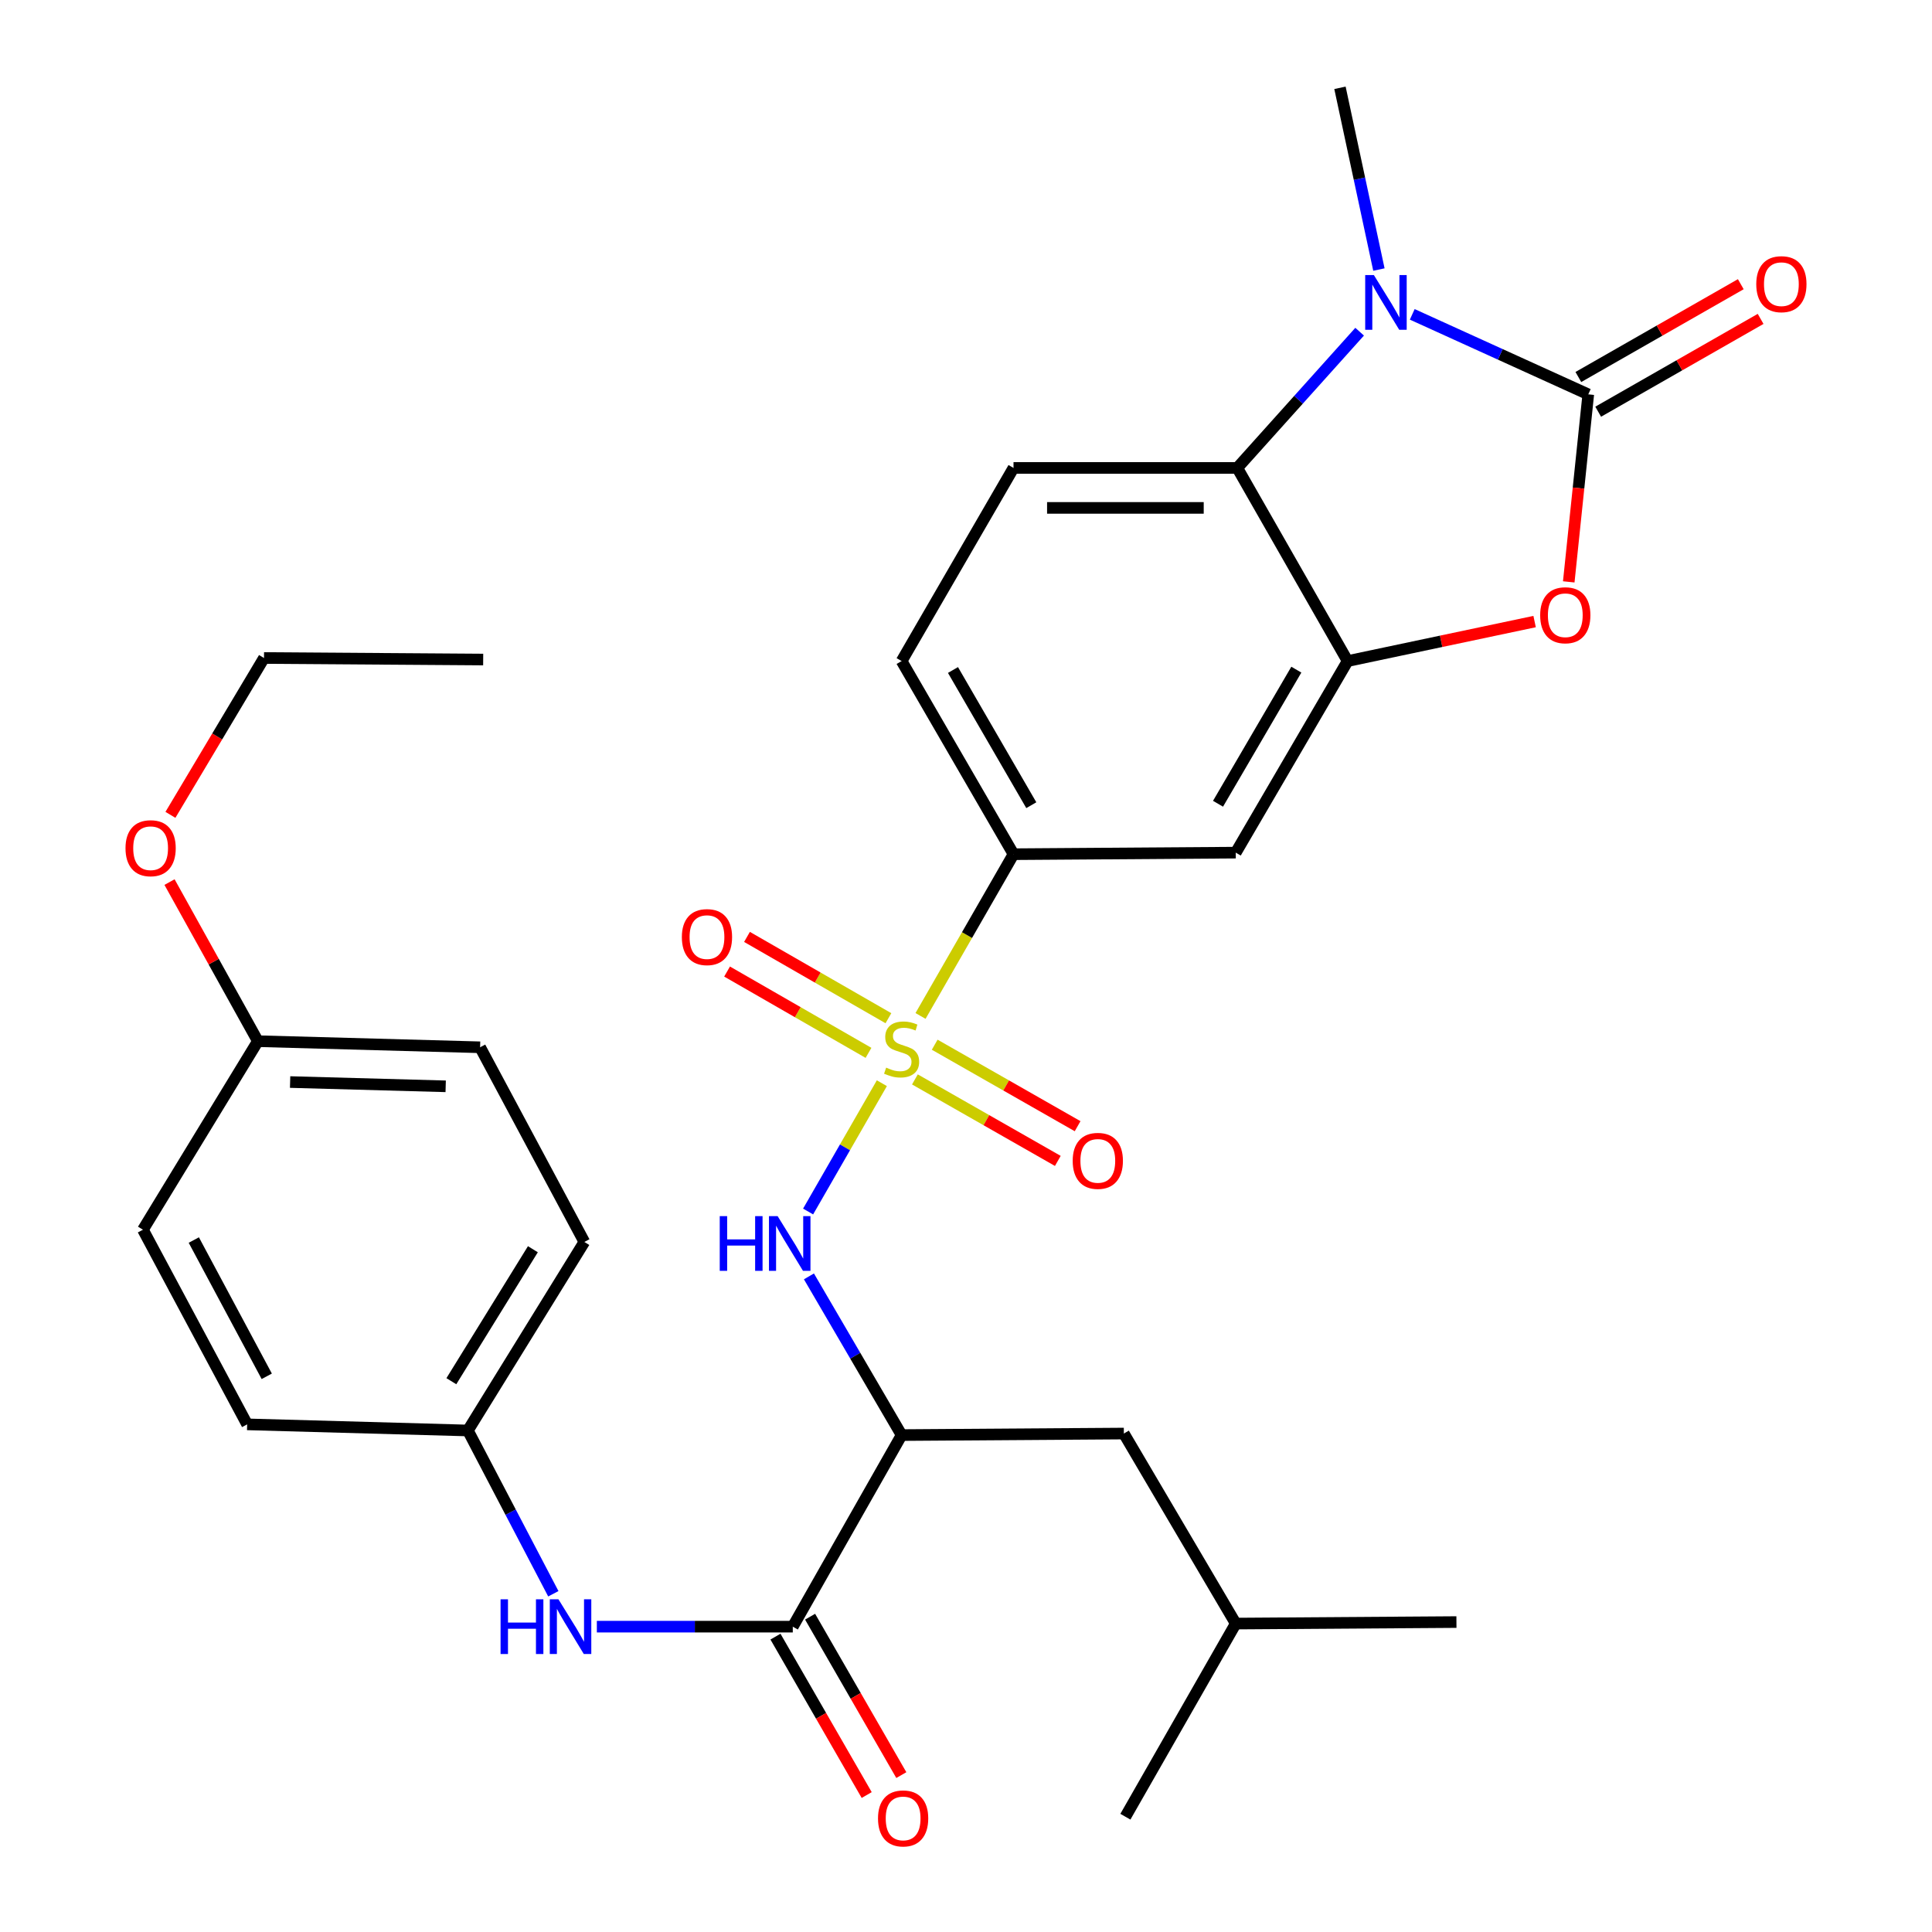 <?xml version='1.0' encoding='iso-8859-1'?>
<svg version='1.1' baseProfile='full'
              xmlns='http://www.w3.org/2000/svg'
                      xmlns:rdkit='http://www.rdkit.org/xml'
                      xmlns:xlink='http://www.w3.org/1999/xlink'
                  xml:space='preserve'
width='1000px' height='1000px' viewBox='0 0 1000 1000'>
<!-- END OF HEADER -->
<rect style='opacity:1.0;fill:#FFFFFF;stroke:none' width='1000' height='1000' x='0' y='0'> </rect>
<path class='bond-4' d='M 456.45,560.664 L 437.361,593.868' style='fill:none;fill-rule:evenodd;stroke:#CCCC00;stroke-width:6px;stroke-linecap:butt;stroke-linejoin:miter;stroke-opacity:1' />
<path class='bond-4' d='M 437.361,593.868 L 418.273,627.073' style='fill:none;fill-rule:evenodd;stroke:#0000FF;stroke-width:6px;stroke-linecap:butt;stroke-linejoin:miter;stroke-opacity:1' />
<path class='bond-8' d='M 476.462,525.853 L 500.527,483.993' style='fill:none;fill-rule:evenodd;stroke:#CCCC00;stroke-width:6px;stroke-linecap:butt;stroke-linejoin:miter;stroke-opacity:1' />
<path class='bond-8' d='M 500.527,483.993 L 524.592,442.132' style='fill:none;fill-rule:evenodd;stroke:#000000;stroke-width:6px;stroke-linecap:butt;stroke-linejoin:miter;stroke-opacity:1' />
<path class='bond-11' d='M 473.554,558.707 L 510.54,579.797' style='fill:none;fill-rule:evenodd;stroke:#CCCC00;stroke-width:6px;stroke-linecap:butt;stroke-linejoin:miter;stroke-opacity:1' />
<path class='bond-11' d='M 510.54,579.797 L 547.525,600.887' style='fill:none;fill-rule:evenodd;stroke:#FF0000;stroke-width:6px;stroke-linecap:butt;stroke-linejoin:miter;stroke-opacity:1' />
<path class='bond-11' d='M 483.8,540.738 L 520.786,561.828' style='fill:none;fill-rule:evenodd;stroke:#CCCC00;stroke-width:6px;stroke-linecap:butt;stroke-linejoin:miter;stroke-opacity:1' />
<path class='bond-11' d='M 520.786,561.828 L 557.771,582.918' style='fill:none;fill-rule:evenodd;stroke:#FF0000;stroke-width:6px;stroke-linecap:butt;stroke-linejoin:miter;stroke-opacity:1' />
<path class='bond-12' d='M 459.844,527.022 L 423.243,505.981' style='fill:none;fill-rule:evenodd;stroke:#CCCC00;stroke-width:6px;stroke-linecap:butt;stroke-linejoin:miter;stroke-opacity:1' />
<path class='bond-12' d='M 423.243,505.981 L 386.642,484.94' style='fill:none;fill-rule:evenodd;stroke:#FF0000;stroke-width:6px;stroke-linecap:butt;stroke-linejoin:miter;stroke-opacity:1' />
<path class='bond-12' d='M 449.535,544.955 L 412.934,523.913' style='fill:none;fill-rule:evenodd;stroke:#CCCC00;stroke-width:6px;stroke-linecap:butt;stroke-linejoin:miter;stroke-opacity:1' />
<path class='bond-12' d='M 412.934,523.913 L 376.333,502.872' style='fill:none;fill-rule:evenodd;stroke:#FF0000;stroke-width:6px;stroke-linecap:butt;stroke-linejoin:miter;stroke-opacity:1' />
<path class='bond-0' d='M 822.086,204.119 L 817.034,252.647' style='fill:none;fill-rule:evenodd;stroke:#000000;stroke-width:6px;stroke-linecap:butt;stroke-linejoin:miter;stroke-opacity:1' />
<path class='bond-0' d='M 817.034,252.647 L 811.982,301.176' style='fill:none;fill-rule:evenodd;stroke:#FF0000;stroke-width:6px;stroke-linecap:butt;stroke-linejoin:miter;stroke-opacity:1' />
<path class='bond-14' d='M 827.217,213.098 L 869.254,189.078' style='fill:none;fill-rule:evenodd;stroke:#000000;stroke-width:6px;stroke-linecap:butt;stroke-linejoin:miter;stroke-opacity:1' />
<path class='bond-14' d='M 869.254,189.078 L 911.292,165.058' style='fill:none;fill-rule:evenodd;stroke:#FF0000;stroke-width:6px;stroke-linecap:butt;stroke-linejoin:miter;stroke-opacity:1' />
<path class='bond-14' d='M 816.955,195.139 L 858.992,171.119' style='fill:none;fill-rule:evenodd;stroke:#000000;stroke-width:6px;stroke-linecap:butt;stroke-linejoin:miter;stroke-opacity:1' />
<path class='bond-14' d='M 858.992,171.119 L 901.03,147.098' style='fill:none;fill-rule:evenodd;stroke:#FF0000;stroke-width:6px;stroke-linecap:butt;stroke-linejoin:miter;stroke-opacity:1' />
<path class='bond-32' d='M 822.086,204.119 L 776.532,183.414' style='fill:none;fill-rule:evenodd;stroke:#000000;stroke-width:6px;stroke-linecap:butt;stroke-linejoin:miter;stroke-opacity:1' />
<path class='bond-32' d='M 776.532,183.414 L 730.979,162.709' style='fill:none;fill-rule:evenodd;stroke:#0000FF;stroke-width:6px;stroke-linecap:butt;stroke-linejoin:miter;stroke-opacity:1' />
<path class='bond-1' d='M 703.744,171.685 L 672.08,206.943' style='fill:none;fill-rule:evenodd;stroke:#0000FF;stroke-width:6px;stroke-linecap:butt;stroke-linejoin:miter;stroke-opacity:1' />
<path class='bond-1' d='M 672.08,206.943 L 640.415,242.202' style='fill:none;fill-rule:evenodd;stroke:#000000;stroke-width:6px;stroke-linecap:butt;stroke-linejoin:miter;stroke-opacity:1' />
<path class='bond-19' d='M 713.72,139.521 L 703.642,92.488' style='fill:none;fill-rule:evenodd;stroke:#0000FF;stroke-width:6px;stroke-linecap:butt;stroke-linejoin:miter;stroke-opacity:1' />
<path class='bond-19' d='M 703.642,92.488 L 693.564,45.455' style='fill:none;fill-rule:evenodd;stroke:#000000;stroke-width:6px;stroke-linecap:butt;stroke-linejoin:miter;stroke-opacity:1' />
<path class='bond-2' d='M 794.313,321.722 L 745.921,331.944' style='fill:none;fill-rule:evenodd;stroke:#FF0000;stroke-width:6px;stroke-linecap:butt;stroke-linejoin:miter;stroke-opacity:1' />
<path class='bond-2' d='M 745.921,331.944 L 697.529,342.167' style='fill:none;fill-rule:evenodd;stroke:#000000;stroke-width:6px;stroke-linecap:butt;stroke-linejoin:miter;stroke-opacity:1' />
<path class='bond-3' d='M 697.529,342.167 L 639.623,441.327' style='fill:none;fill-rule:evenodd;stroke:#000000;stroke-width:6px;stroke-linecap:butt;stroke-linejoin:miter;stroke-opacity:1' />
<path class='bond-3' d='M 670.98,346.61 L 630.446,416.023' style='fill:none;fill-rule:evenodd;stroke:#000000;stroke-width:6px;stroke-linecap:butt;stroke-linejoin:miter;stroke-opacity:1' />
<path class='bond-31' d='M 697.529,342.167 L 640.415,242.202' style='fill:none;fill-rule:evenodd;stroke:#000000;stroke-width:6px;stroke-linecap:butt;stroke-linejoin:miter;stroke-opacity:1' />
<path class='bond-6' d='M 418.703,660.656 L 442.689,701.727' style='fill:none;fill-rule:evenodd;stroke:#0000FF;stroke-width:6px;stroke-linecap:butt;stroke-linejoin:miter;stroke-opacity:1' />
<path class='bond-6' d='M 442.689,701.727 L 466.674,742.797' style='fill:none;fill-rule:evenodd;stroke:#000000;stroke-width:6px;stroke-linecap:butt;stroke-linejoin:miter;stroke-opacity:1' />
<path class='bond-5' d='M 640.415,242.202 L 524.592,242.202' style='fill:none;fill-rule:evenodd;stroke:#000000;stroke-width:6px;stroke-linecap:butt;stroke-linejoin:miter;stroke-opacity:1' />
<path class='bond-5' d='M 623.042,262.886 L 541.965,262.886' style='fill:none;fill-rule:evenodd;stroke:#000000;stroke-width:6px;stroke-linecap:butt;stroke-linejoin:miter;stroke-opacity:1' />
<path class='bond-7' d='M 466.674,742.797 L 410.343,841.958' style='fill:none;fill-rule:evenodd;stroke:#000000;stroke-width:6px;stroke-linecap:butt;stroke-linejoin:miter;stroke-opacity:1' />
<path class='bond-15' d='M 466.674,742.797 L 581.705,742.004' style='fill:none;fill-rule:evenodd;stroke:#000000;stroke-width:6px;stroke-linecap:butt;stroke-linejoin:miter;stroke-opacity:1' />
<path class='bond-10' d='M 410.343,841.958 L 359.635,841.958' style='fill:none;fill-rule:evenodd;stroke:#000000;stroke-width:6px;stroke-linecap:butt;stroke-linejoin:miter;stroke-opacity:1' />
<path class='bond-10' d='M 359.635,841.958 L 308.928,841.958' style='fill:none;fill-rule:evenodd;stroke:#0000FF;stroke-width:6px;stroke-linecap:butt;stroke-linejoin:miter;stroke-opacity:1' />
<path class='bond-16' d='M 401.38,847.119 L 424.99,888.115' style='fill:none;fill-rule:evenodd;stroke:#000000;stroke-width:6px;stroke-linecap:butt;stroke-linejoin:miter;stroke-opacity:1' />
<path class='bond-16' d='M 424.99,888.115 L 448.599,929.111' style='fill:none;fill-rule:evenodd;stroke:#FF0000;stroke-width:6px;stroke-linecap:butt;stroke-linejoin:miter;stroke-opacity:1' />
<path class='bond-16' d='M 419.305,836.797 L 442.914,877.792' style='fill:none;fill-rule:evenodd;stroke:#000000;stroke-width:6px;stroke-linecap:butt;stroke-linejoin:miter;stroke-opacity:1' />
<path class='bond-16' d='M 442.914,877.792 L 466.524,918.788' style='fill:none;fill-rule:evenodd;stroke:#FF0000;stroke-width:6px;stroke-linecap:butt;stroke-linejoin:miter;stroke-opacity:1' />
<path class='bond-9' d='M 524.592,442.132 L 639.623,441.327' style='fill:none;fill-rule:evenodd;stroke:#000000;stroke-width:6px;stroke-linecap:butt;stroke-linejoin:miter;stroke-opacity:1' />
<path class='bond-17' d='M 524.592,442.132 L 466.674,342.167' style='fill:none;fill-rule:evenodd;stroke:#000000;stroke-width:6px;stroke-linecap:butt;stroke-linejoin:miter;stroke-opacity:1' />
<path class='bond-17' d='M 533.802,416.768 L 493.26,346.792' style='fill:none;fill-rule:evenodd;stroke:#000000;stroke-width:6px;stroke-linecap:butt;stroke-linejoin:miter;stroke-opacity:1' />
<path class='bond-18' d='M 286.403,824.933 L 264.289,782.676' style='fill:none;fill-rule:evenodd;stroke:#0000FF;stroke-width:6px;stroke-linecap:butt;stroke-linejoin:miter;stroke-opacity:1' />
<path class='bond-18' d='M 264.289,782.676 L 242.175,740.418' style='fill:none;fill-rule:evenodd;stroke:#000000;stroke-width:6px;stroke-linecap:butt;stroke-linejoin:miter;stroke-opacity:1' />
<path class='bond-13' d='M 524.592,242.202 L 466.674,342.167' style='fill:none;fill-rule:evenodd;stroke:#000000;stroke-width:6px;stroke-linecap:butt;stroke-linejoin:miter;stroke-opacity:1' />
<path class='bond-26' d='M 581.705,742.004 L 639.623,840.361' style='fill:none;fill-rule:evenodd;stroke:#000000;stroke-width:6px;stroke-linecap:butt;stroke-linejoin:miter;stroke-opacity:1' />
<path class='bond-21' d='M 242.175,740.418 L 127.926,737.247' style='fill:none;fill-rule:evenodd;stroke:#000000;stroke-width:6px;stroke-linecap:butt;stroke-linejoin:miter;stroke-opacity:1' />
<path class='bond-22' d='M 242.175,740.418 L 302.46,642.832' style='fill:none;fill-rule:evenodd;stroke:#000000;stroke-width:6px;stroke-linecap:butt;stroke-linejoin:miter;stroke-opacity:1' />
<path class='bond-22' d='M 233.62,714.909 L 275.82,646.599' style='fill:none;fill-rule:evenodd;stroke:#000000;stroke-width:6px;stroke-linecap:butt;stroke-linejoin:miter;stroke-opacity:1' />
<path class='bond-20' d='M 133.477,538.914 L 248.507,542.074' style='fill:none;fill-rule:evenodd;stroke:#000000;stroke-width:6px;stroke-linecap:butt;stroke-linejoin:miter;stroke-opacity:1' />
<path class='bond-20' d='M 150.163,560.065 L 230.684,562.277' style='fill:none;fill-rule:evenodd;stroke:#000000;stroke-width:6px;stroke-linecap:butt;stroke-linejoin:miter;stroke-opacity:1' />
<path class='bond-25' d='M 133.477,538.914 L 110.611,497.741' style='fill:none;fill-rule:evenodd;stroke:#000000;stroke-width:6px;stroke-linecap:butt;stroke-linejoin:miter;stroke-opacity:1' />
<path class='bond-25' d='M 110.611,497.741 L 87.745,456.567' style='fill:none;fill-rule:evenodd;stroke:#FF0000;stroke-width:6px;stroke-linecap:butt;stroke-linejoin:miter;stroke-opacity:1' />
<path class='bond-33' d='M 133.477,538.914 L 73.985,636.489' style='fill:none;fill-rule:evenodd;stroke:#000000;stroke-width:6px;stroke-linecap:butt;stroke-linejoin:miter;stroke-opacity:1' />
<path class='bond-24' d='M 127.926,737.247 L 73.985,636.489' style='fill:none;fill-rule:evenodd;stroke:#000000;stroke-width:6px;stroke-linecap:butt;stroke-linejoin:miter;stroke-opacity:1' />
<path class='bond-24' d='M 138.071,712.37 L 100.312,641.84' style='fill:none;fill-rule:evenodd;stroke:#000000;stroke-width:6px;stroke-linecap:butt;stroke-linejoin:miter;stroke-opacity:1' />
<path class='bond-23' d='M 302.46,642.832 L 248.507,542.074' style='fill:none;fill-rule:evenodd;stroke:#000000;stroke-width:6px;stroke-linecap:butt;stroke-linejoin:miter;stroke-opacity:1' />
<path class='bond-27' d='M 88.213,421.765 L 112.43,381.173' style='fill:none;fill-rule:evenodd;stroke:#FF0000;stroke-width:6px;stroke-linecap:butt;stroke-linejoin:miter;stroke-opacity:1' />
<path class='bond-27' d='M 112.43,381.173 L 136.648,340.581' style='fill:none;fill-rule:evenodd;stroke:#000000;stroke-width:6px;stroke-linecap:butt;stroke-linejoin:miter;stroke-opacity:1' />
<path class='bond-28' d='M 639.623,840.361 L 582.498,940.326' style='fill:none;fill-rule:evenodd;stroke:#000000;stroke-width:6px;stroke-linecap:butt;stroke-linejoin:miter;stroke-opacity:1' />
<path class='bond-29' d='M 639.623,840.361 L 753.849,839.579' style='fill:none;fill-rule:evenodd;stroke:#000000;stroke-width:6px;stroke-linecap:butt;stroke-linejoin:miter;stroke-opacity:1' />
<path class='bond-30' d='M 136.648,340.581 L 250.093,341.374' style='fill:none;fill-rule:evenodd;stroke:#000000;stroke-width:6px;stroke-linecap:butt;stroke-linejoin:miter;stroke-opacity:1' />
<path  class='atom-0' d='M 458.674 552.598
Q 458.994 552.718, 460.314 553.278
Q 461.634 553.838, 463.074 554.198
Q 464.554 554.518, 465.994 554.518
Q 468.674 554.518, 470.234 553.238
Q 471.794 551.918, 471.794 549.638
Q 471.794 548.078, 470.994 547.118
Q 470.234 546.158, 469.034 545.638
Q 467.834 545.118, 465.834 544.518
Q 463.314 543.758, 461.794 543.038
Q 460.314 542.318, 459.234 540.798
Q 458.194 539.278, 458.194 536.718
Q 458.194 533.158, 460.594 530.958
Q 463.034 528.758, 467.834 528.758
Q 471.114 528.758, 474.834 530.318
L 473.914 533.398
Q 470.514 531.998, 467.954 531.998
Q 465.194 531.998, 463.674 533.158
Q 462.154 534.278, 462.194 536.238
Q 462.194 537.758, 462.954 538.678
Q 463.754 539.598, 464.874 540.118
Q 466.034 540.638, 467.954 541.238
Q 470.514 542.038, 472.034 542.838
Q 473.554 543.638, 474.634 545.278
Q 475.754 546.878, 475.754 549.638
Q 475.754 553.558, 473.114 555.678
Q 470.514 557.758, 466.154 557.758
Q 463.634 557.758, 461.714 557.198
Q 459.834 556.678, 457.594 555.758
L 458.674 552.598
' fill='#CCCC00'/>
<path  class='atom-2' d='M 711.103 142.361
L 720.383 157.361
Q 721.303 158.841, 722.783 161.521
Q 724.263 164.201, 724.343 164.361
L 724.343 142.361
L 728.103 142.361
L 728.103 170.681
L 724.223 170.681
L 714.263 154.281
Q 713.103 152.361, 711.863 150.161
Q 710.663 147.961, 710.303 147.281
L 710.303 170.681
L 706.623 170.681
L 706.623 142.361
L 711.103 142.361
' fill='#0000FF'/>
<path  class='atom-3' d='M 797.192 318.448
Q 797.192 311.648, 800.552 307.848
Q 803.912 304.048, 810.192 304.048
Q 816.472 304.048, 819.832 307.848
Q 823.192 311.648, 823.192 318.448
Q 823.192 325.328, 819.792 329.248
Q 816.392 333.128, 810.192 333.128
Q 803.952 333.128, 800.552 329.248
Q 797.192 325.368, 797.192 318.448
M 810.192 329.928
Q 814.512 329.928, 816.832 327.048
Q 819.192 324.128, 819.192 318.448
Q 819.192 312.888, 816.832 310.088
Q 814.512 307.248, 810.192 307.248
Q 805.872 307.248, 803.512 310.048
Q 801.192 312.848, 801.192 318.448
Q 801.192 324.168, 803.512 327.048
Q 805.872 329.928, 810.192 329.928
' fill='#FF0000'/>
<path  class='atom-5' d='M 372.537 629.465
L 376.377 629.465
L 376.377 641.505
L 390.857 641.505
L 390.857 629.465
L 394.697 629.465
L 394.697 657.785
L 390.857 657.785
L 390.857 644.705
L 376.377 644.705
L 376.377 657.785
L 372.537 657.785
L 372.537 629.465
' fill='#0000FF'/>
<path  class='atom-5' d='M 402.497 629.465
L 411.777 644.465
Q 412.697 645.945, 414.177 648.625
Q 415.657 651.305, 415.737 651.465
L 415.737 629.465
L 419.497 629.465
L 419.497 657.785
L 415.617 657.785
L 405.657 641.385
Q 404.497 639.465, 403.257 637.265
Q 402.057 635.065, 401.697 634.385
L 401.697 657.785
L 398.017 657.785
L 398.017 629.465
L 402.497 629.465
' fill='#0000FF'/>
<path  class='atom-11' d='M 259.092 827.798
L 262.932 827.798
L 262.932 839.838
L 277.412 839.838
L 277.412 827.798
L 281.252 827.798
L 281.252 856.118
L 277.412 856.118
L 277.412 843.038
L 262.932 843.038
L 262.932 856.118
L 259.092 856.118
L 259.092 827.798
' fill='#0000FF'/>
<path  class='atom-11' d='M 289.052 827.798
L 298.332 842.798
Q 299.252 844.278, 300.732 846.958
Q 302.212 849.638, 302.292 849.798
L 302.292 827.798
L 306.052 827.798
L 306.052 856.118
L 302.172 856.118
L 292.212 839.718
Q 291.052 837.798, 289.812 835.598
Q 288.612 833.398, 288.252 832.718
L 288.252 856.118
L 284.572 856.118
L 284.572 827.798
L 289.052 827.798
' fill='#0000FF'/>
<path  class='atom-12' d='M 555.225 600.864
Q 555.225 594.064, 558.585 590.264
Q 561.945 586.464, 568.225 586.464
Q 574.505 586.464, 577.865 590.264
Q 581.225 594.064, 581.225 600.864
Q 581.225 607.744, 577.825 611.664
Q 574.425 615.544, 568.225 615.544
Q 561.985 615.544, 558.585 611.664
Q 555.225 607.784, 555.225 600.864
M 568.225 612.344
Q 572.545 612.344, 574.865 609.464
Q 577.225 606.544, 577.225 600.864
Q 577.225 595.304, 574.865 592.504
Q 572.545 589.664, 568.225 589.664
Q 563.905 589.664, 561.545 592.464
Q 559.225 595.264, 559.225 600.864
Q 559.225 606.584, 561.545 609.464
Q 563.905 612.344, 568.225 612.344
' fill='#FF0000'/>
<path  class='atom-13' d='M 352.928 485.041
Q 352.928 478.241, 356.288 474.441
Q 359.648 470.641, 365.928 470.641
Q 372.208 470.641, 375.568 474.441
Q 378.928 478.241, 378.928 485.041
Q 378.928 491.921, 375.528 495.841
Q 372.128 499.721, 365.928 499.721
Q 359.688 499.721, 356.288 495.841
Q 352.928 491.961, 352.928 485.041
M 365.928 496.521
Q 370.248 496.521, 372.568 493.641
Q 374.928 490.721, 374.928 485.041
Q 374.928 479.481, 372.568 476.681
Q 370.248 473.841, 365.928 473.841
Q 361.608 473.841, 359.248 476.641
Q 356.928 479.441, 356.928 485.041
Q 356.928 490.761, 359.248 493.641
Q 361.608 496.521, 365.928 496.521
' fill='#FF0000'/>
<path  class='atom-15' d='M 909.039 147.086
Q 909.039 140.286, 912.399 136.486
Q 915.759 132.686, 922.039 132.686
Q 928.319 132.686, 931.679 136.486
Q 935.039 140.286, 935.039 147.086
Q 935.039 153.966, 931.639 157.886
Q 928.239 161.766, 922.039 161.766
Q 915.799 161.766, 912.399 157.886
Q 909.039 154.006, 909.039 147.086
M 922.039 158.566
Q 926.359 158.566, 928.679 155.686
Q 931.039 152.766, 931.039 147.086
Q 931.039 141.526, 928.679 138.726
Q 926.359 135.886, 922.039 135.886
Q 917.719 135.886, 915.359 138.686
Q 913.039 141.486, 913.039 147.086
Q 913.039 152.806, 915.359 155.686
Q 917.719 158.566, 922.039 158.566
' fill='#FF0000'/>
<path  class='atom-17' d='M 454.456 941.21
Q 454.456 934.41, 457.816 930.61
Q 461.176 926.81, 467.456 926.81
Q 473.736 926.81, 477.096 930.61
Q 480.456 934.41, 480.456 941.21
Q 480.456 948.09, 477.056 952.01
Q 473.656 955.89, 467.456 955.89
Q 461.216 955.89, 457.816 952.01
Q 454.456 948.13, 454.456 941.21
M 467.456 952.69
Q 471.776 952.69, 474.096 949.81
Q 476.456 946.89, 476.456 941.21
Q 476.456 935.65, 474.096 932.85
Q 471.776 930.01, 467.456 930.01
Q 463.136 930.01, 460.776 932.81
Q 458.456 935.61, 458.456 941.21
Q 458.456 946.93, 460.776 949.81
Q 463.136 952.69, 467.456 952.69
' fill='#FF0000'/>
<path  class='atom-26' d='M 64.961 439.029
Q 64.961 432.229, 68.321 428.429
Q 71.681 424.629, 77.961 424.629
Q 84.241 424.629, 87.601 428.429
Q 90.961 432.229, 90.961 439.029
Q 90.961 445.909, 87.561 449.829
Q 84.161 453.709, 77.961 453.709
Q 71.721 453.709, 68.321 449.829
Q 64.961 445.949, 64.961 439.029
M 77.961 450.509
Q 82.281 450.509, 84.601 447.629
Q 86.961 444.709, 86.961 439.029
Q 86.961 433.469, 84.601 430.669
Q 82.281 427.829, 77.961 427.829
Q 73.641 427.829, 71.281 430.629
Q 68.961 433.429, 68.961 439.029
Q 68.961 444.749, 71.281 447.629
Q 73.641 450.509, 77.961 450.509
' fill='#FF0000'/>
</svg>
